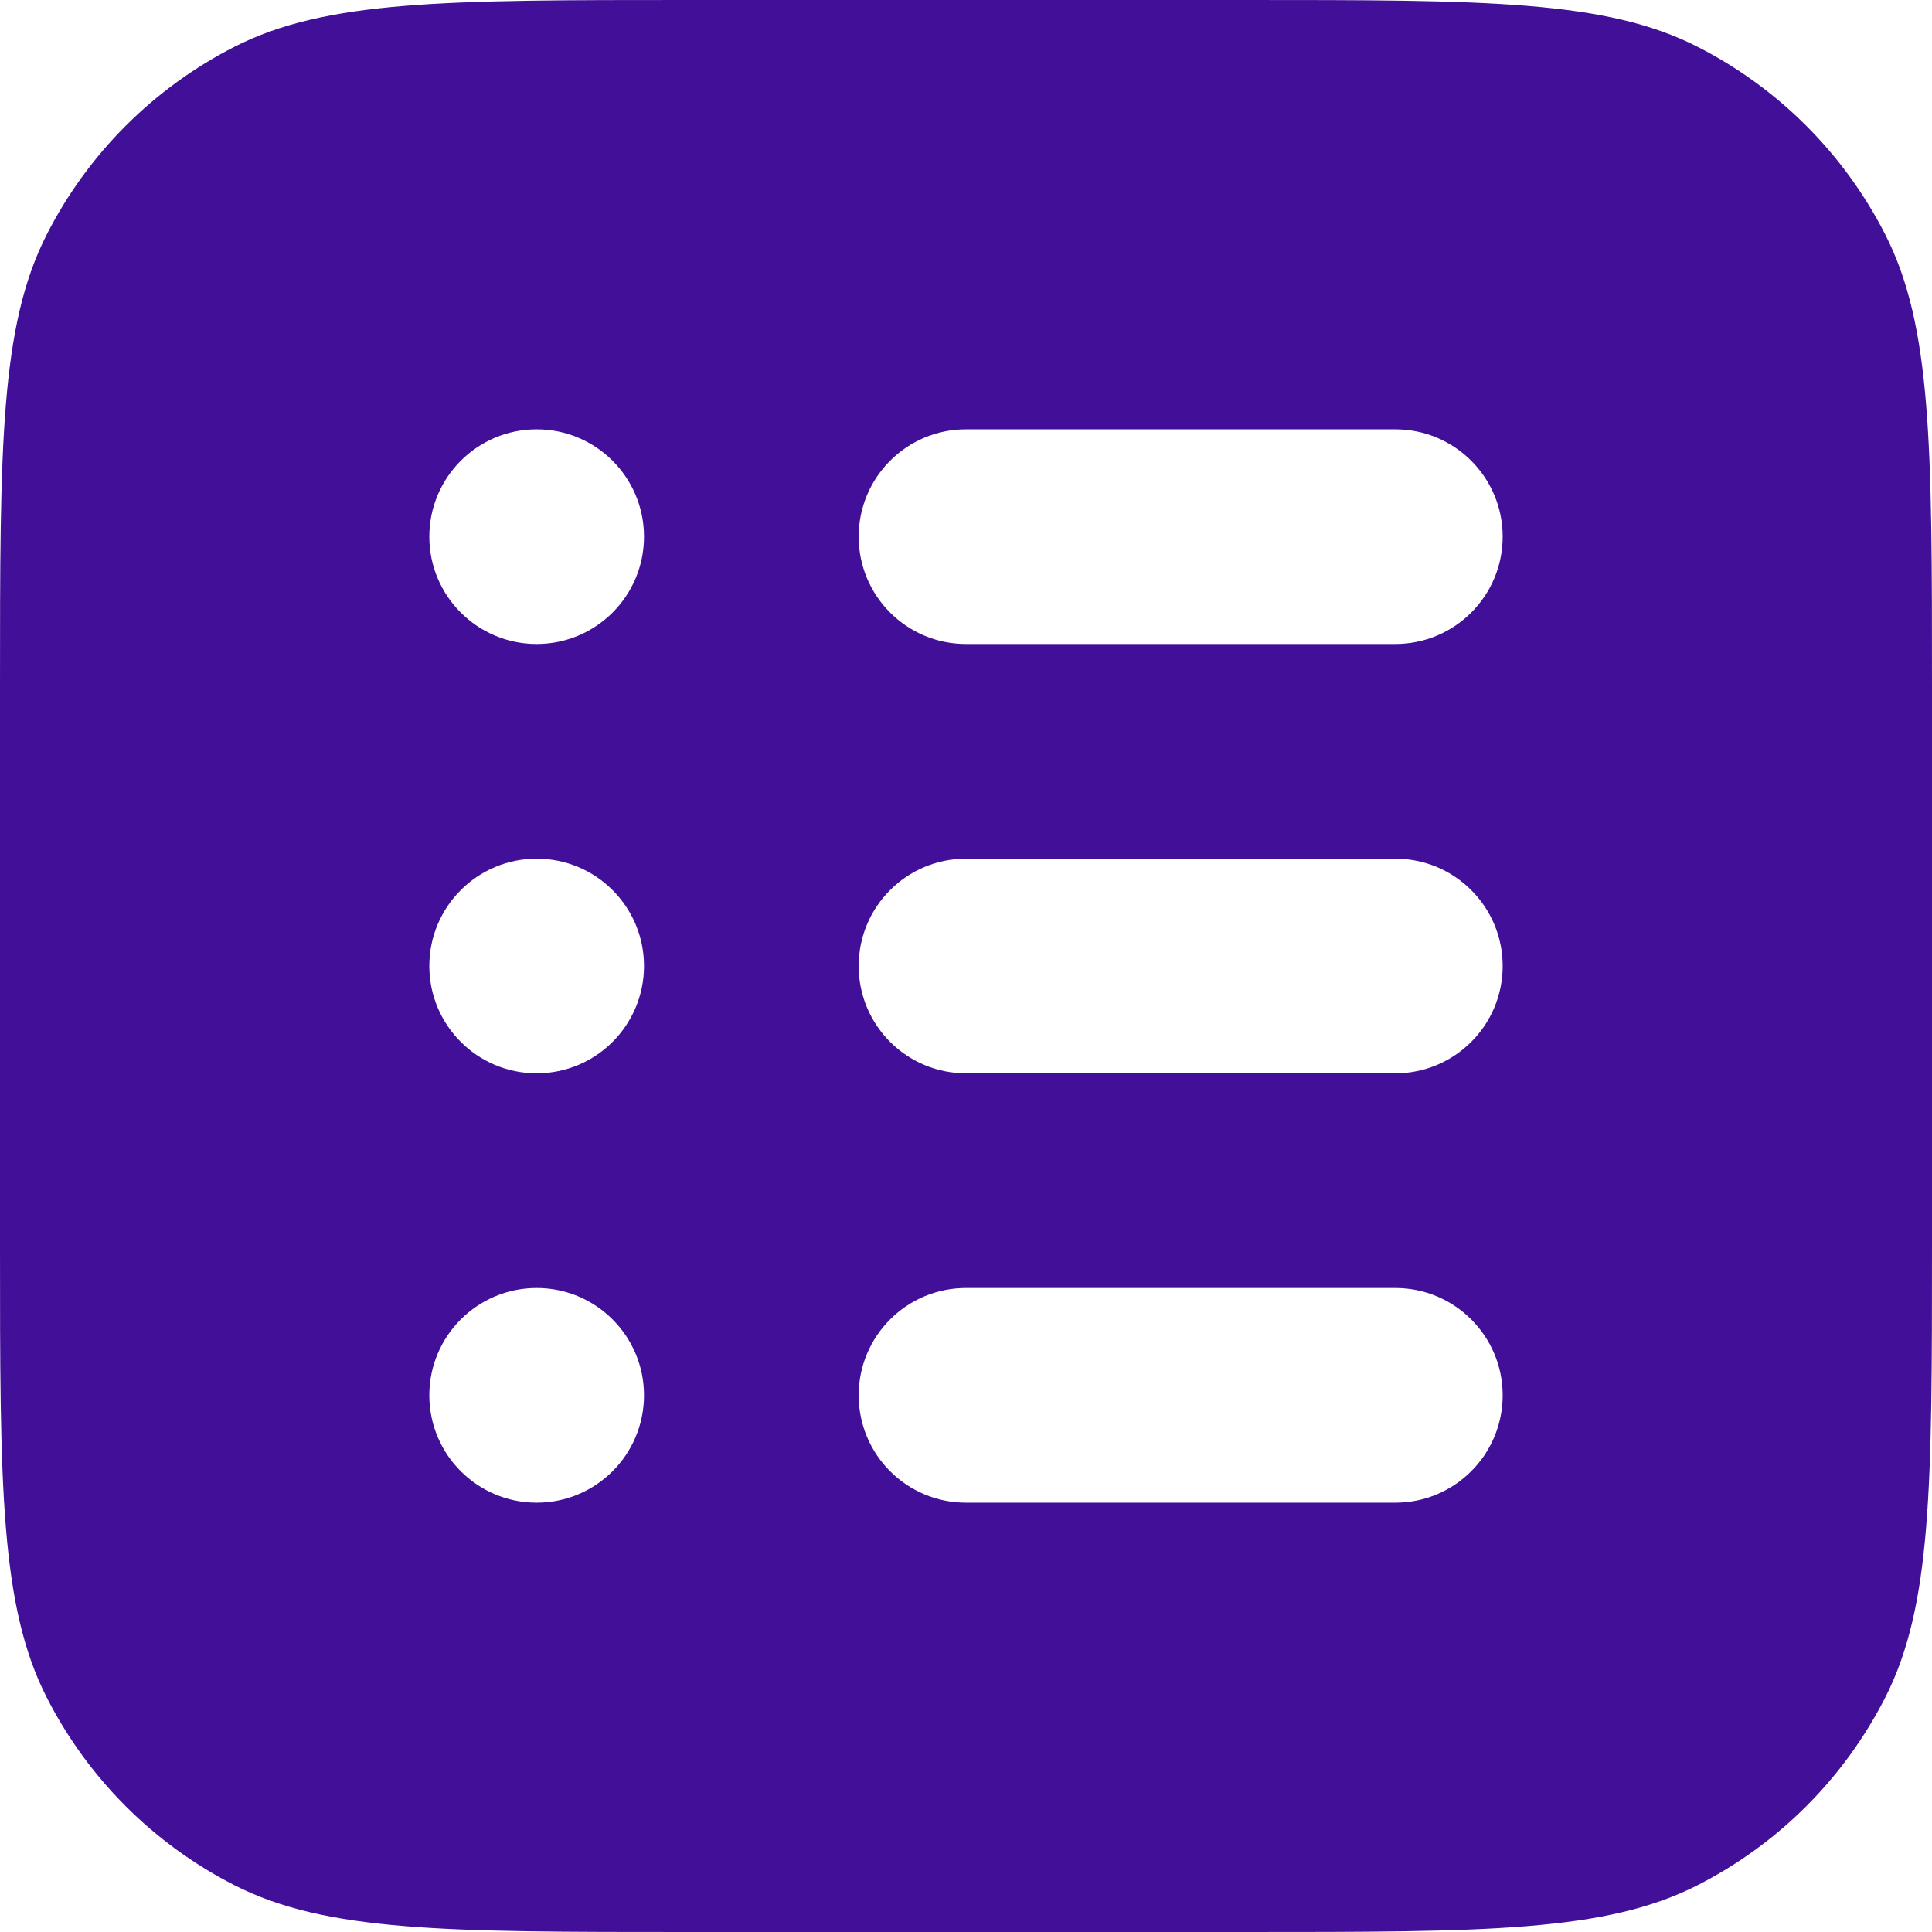 <svg width="60" height="60" viewBox="0 0 60 60" fill="none" xmlns="http://www.w3.org/2000/svg">
<path fill-rule="evenodd" clip-rule="evenodd" d="M0 21.333C0 13.866 1.98682e-07 10.132 1.453 7.28C2.732 4.771 4.771 2.732 7.28 1.453C10.132 1.98682e-07 13.866 0 21.333 0H38.667C46.134 0 49.868 1.98682e-07 52.72 1.453C55.229 2.732 57.268 4.771 58.547 7.28C60 10.132 60 13.866 60 21.333V38.667C60 46.134 60 49.868 58.547 52.72C57.268 55.229 55.229 57.268 52.72 58.547C49.868 60 46.134 60 38.667 60H21.333C13.866 60 10.132 60 7.28 58.547C4.771 57.268 2.732 55.229 1.453 52.72C1.98682e-07 49.868 0 46.134 0 38.667V21.333ZM26.667 43.333C26.667 41.492 28.159 40 30 40H43.333C45.174 40 46.667 41.492 46.667 43.333C46.667 45.174 45.174 46.667 43.333 46.667H30C28.159 46.667 26.667 45.174 26.667 43.333ZM30 26.667C28.159 26.667 26.667 28.159 26.667 30C26.667 31.841 28.159 33.333 30 33.333H43.333C45.174 33.333 46.667 31.841 46.667 30C46.667 28.159 45.174 26.667 43.333 26.667H30ZM26.667 16.667C26.667 14.826 28.159 13.333 30 13.333H43.333C45.174 13.333 46.667 14.826 46.667 16.667C46.667 18.508 45.174 20 43.333 20H30C28.159 20 26.667 18.508 26.667 16.667ZM16.667 46.667C18.508 46.667 20 45.174 20 43.333C20 41.492 18.508 40 16.667 40C14.826 40 13.333 41.492 13.333 43.333C13.333 45.174 14.826 46.667 16.667 46.667ZM20 30C20 31.841 18.508 33.333 16.667 33.333C14.826 33.333 13.333 31.841 13.333 30C13.333 28.159 14.826 26.667 16.667 26.667C18.508 26.667 20 28.159 20 30ZM16.667 20C18.508 20 20 18.508 20 16.667C20 14.826 18.508 13.333 16.667 13.333C14.826 13.333 13.333 14.826 13.333 16.667C13.333 18.508 14.826 20 16.667 20Z" fill="#420F99"/>
</svg>
